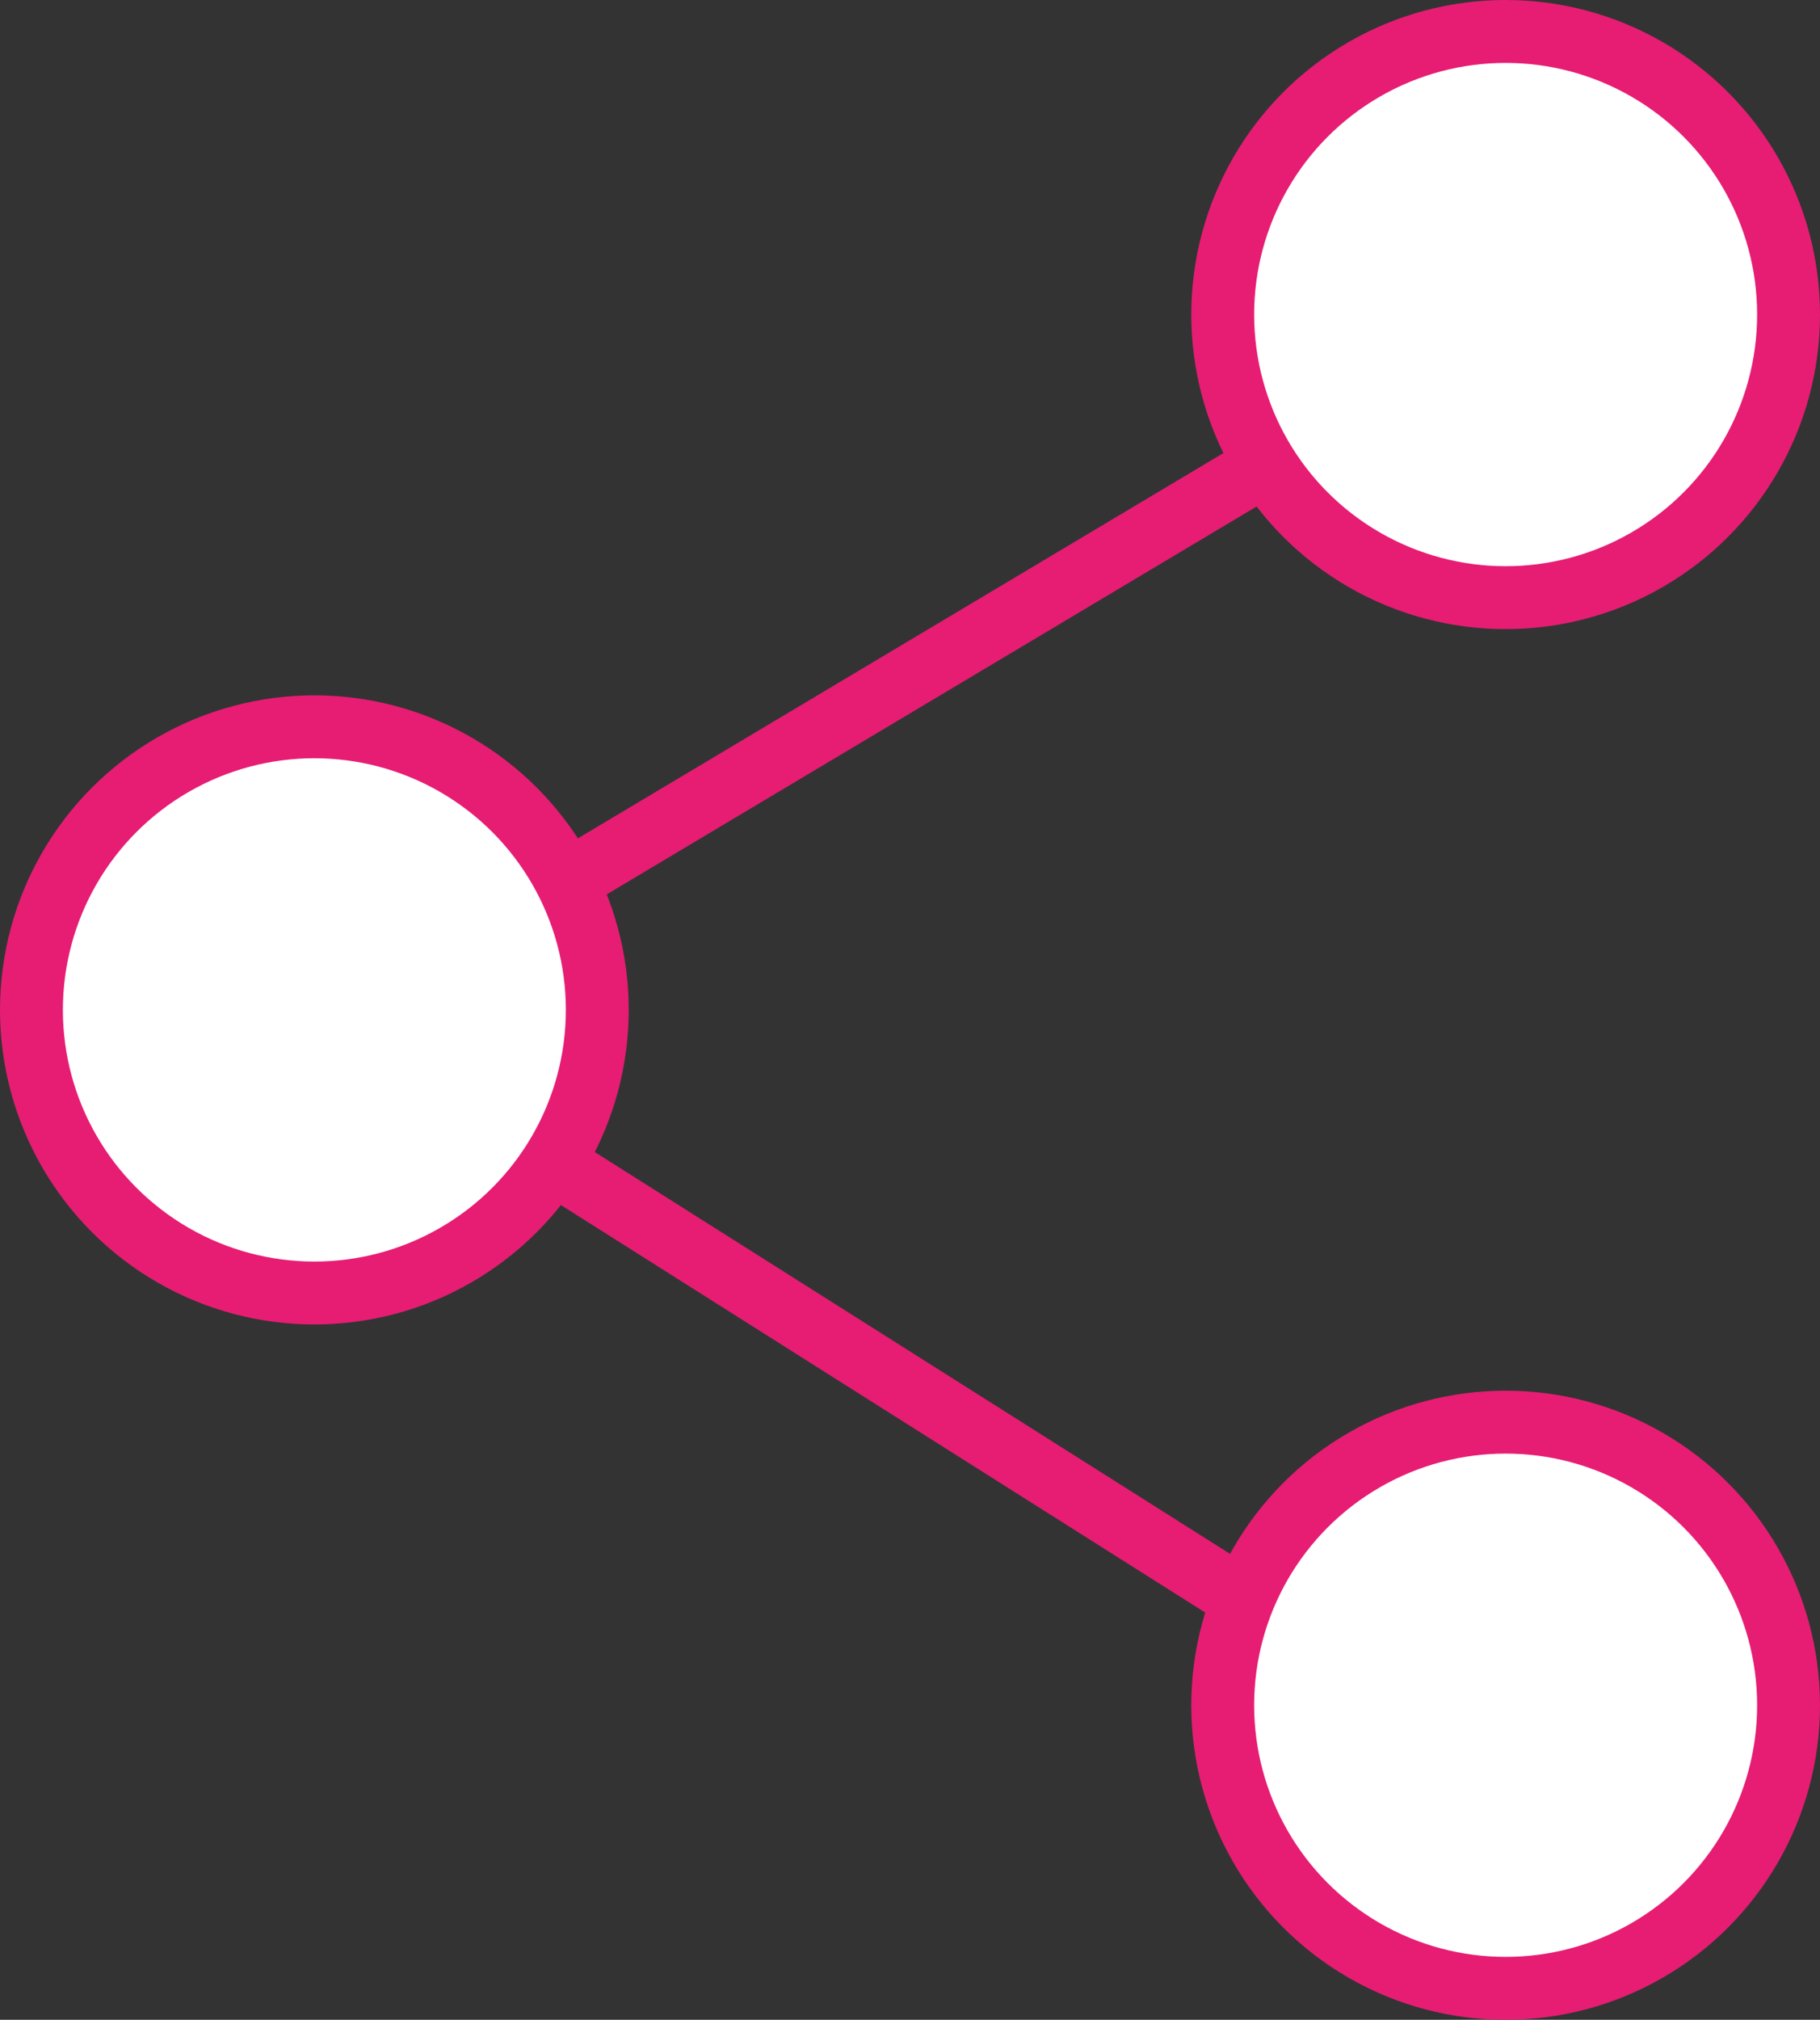 <?xml version="1.0" encoding="UTF-8"?>
<svg xmlns="http://www.w3.org/2000/svg" width="55" height="61" viewBox="0 0 55 61" fill="none">
  <rect x="0" y="0" width="55" height="61" fill="#333333" stroke="none"/>
  <path d="M45 10L10 30.877L45 53" stroke="#E61D73" stroke-width="1.9"></path>
  <circle cx="45.5" cy="9.5" r="8.55" fill="white" stroke="#E61D73" stroke-width="1.9"></circle>
  <circle cx="45.5" cy="51.5" r="8.55" fill="white" stroke="#E61D73" stroke-width="1.9"></circle>
  <circle cx="9.5" cy="30.5" r="8.55" fill="white" stroke="#E61D73" stroke-width="1.9"></circle>
</svg>
